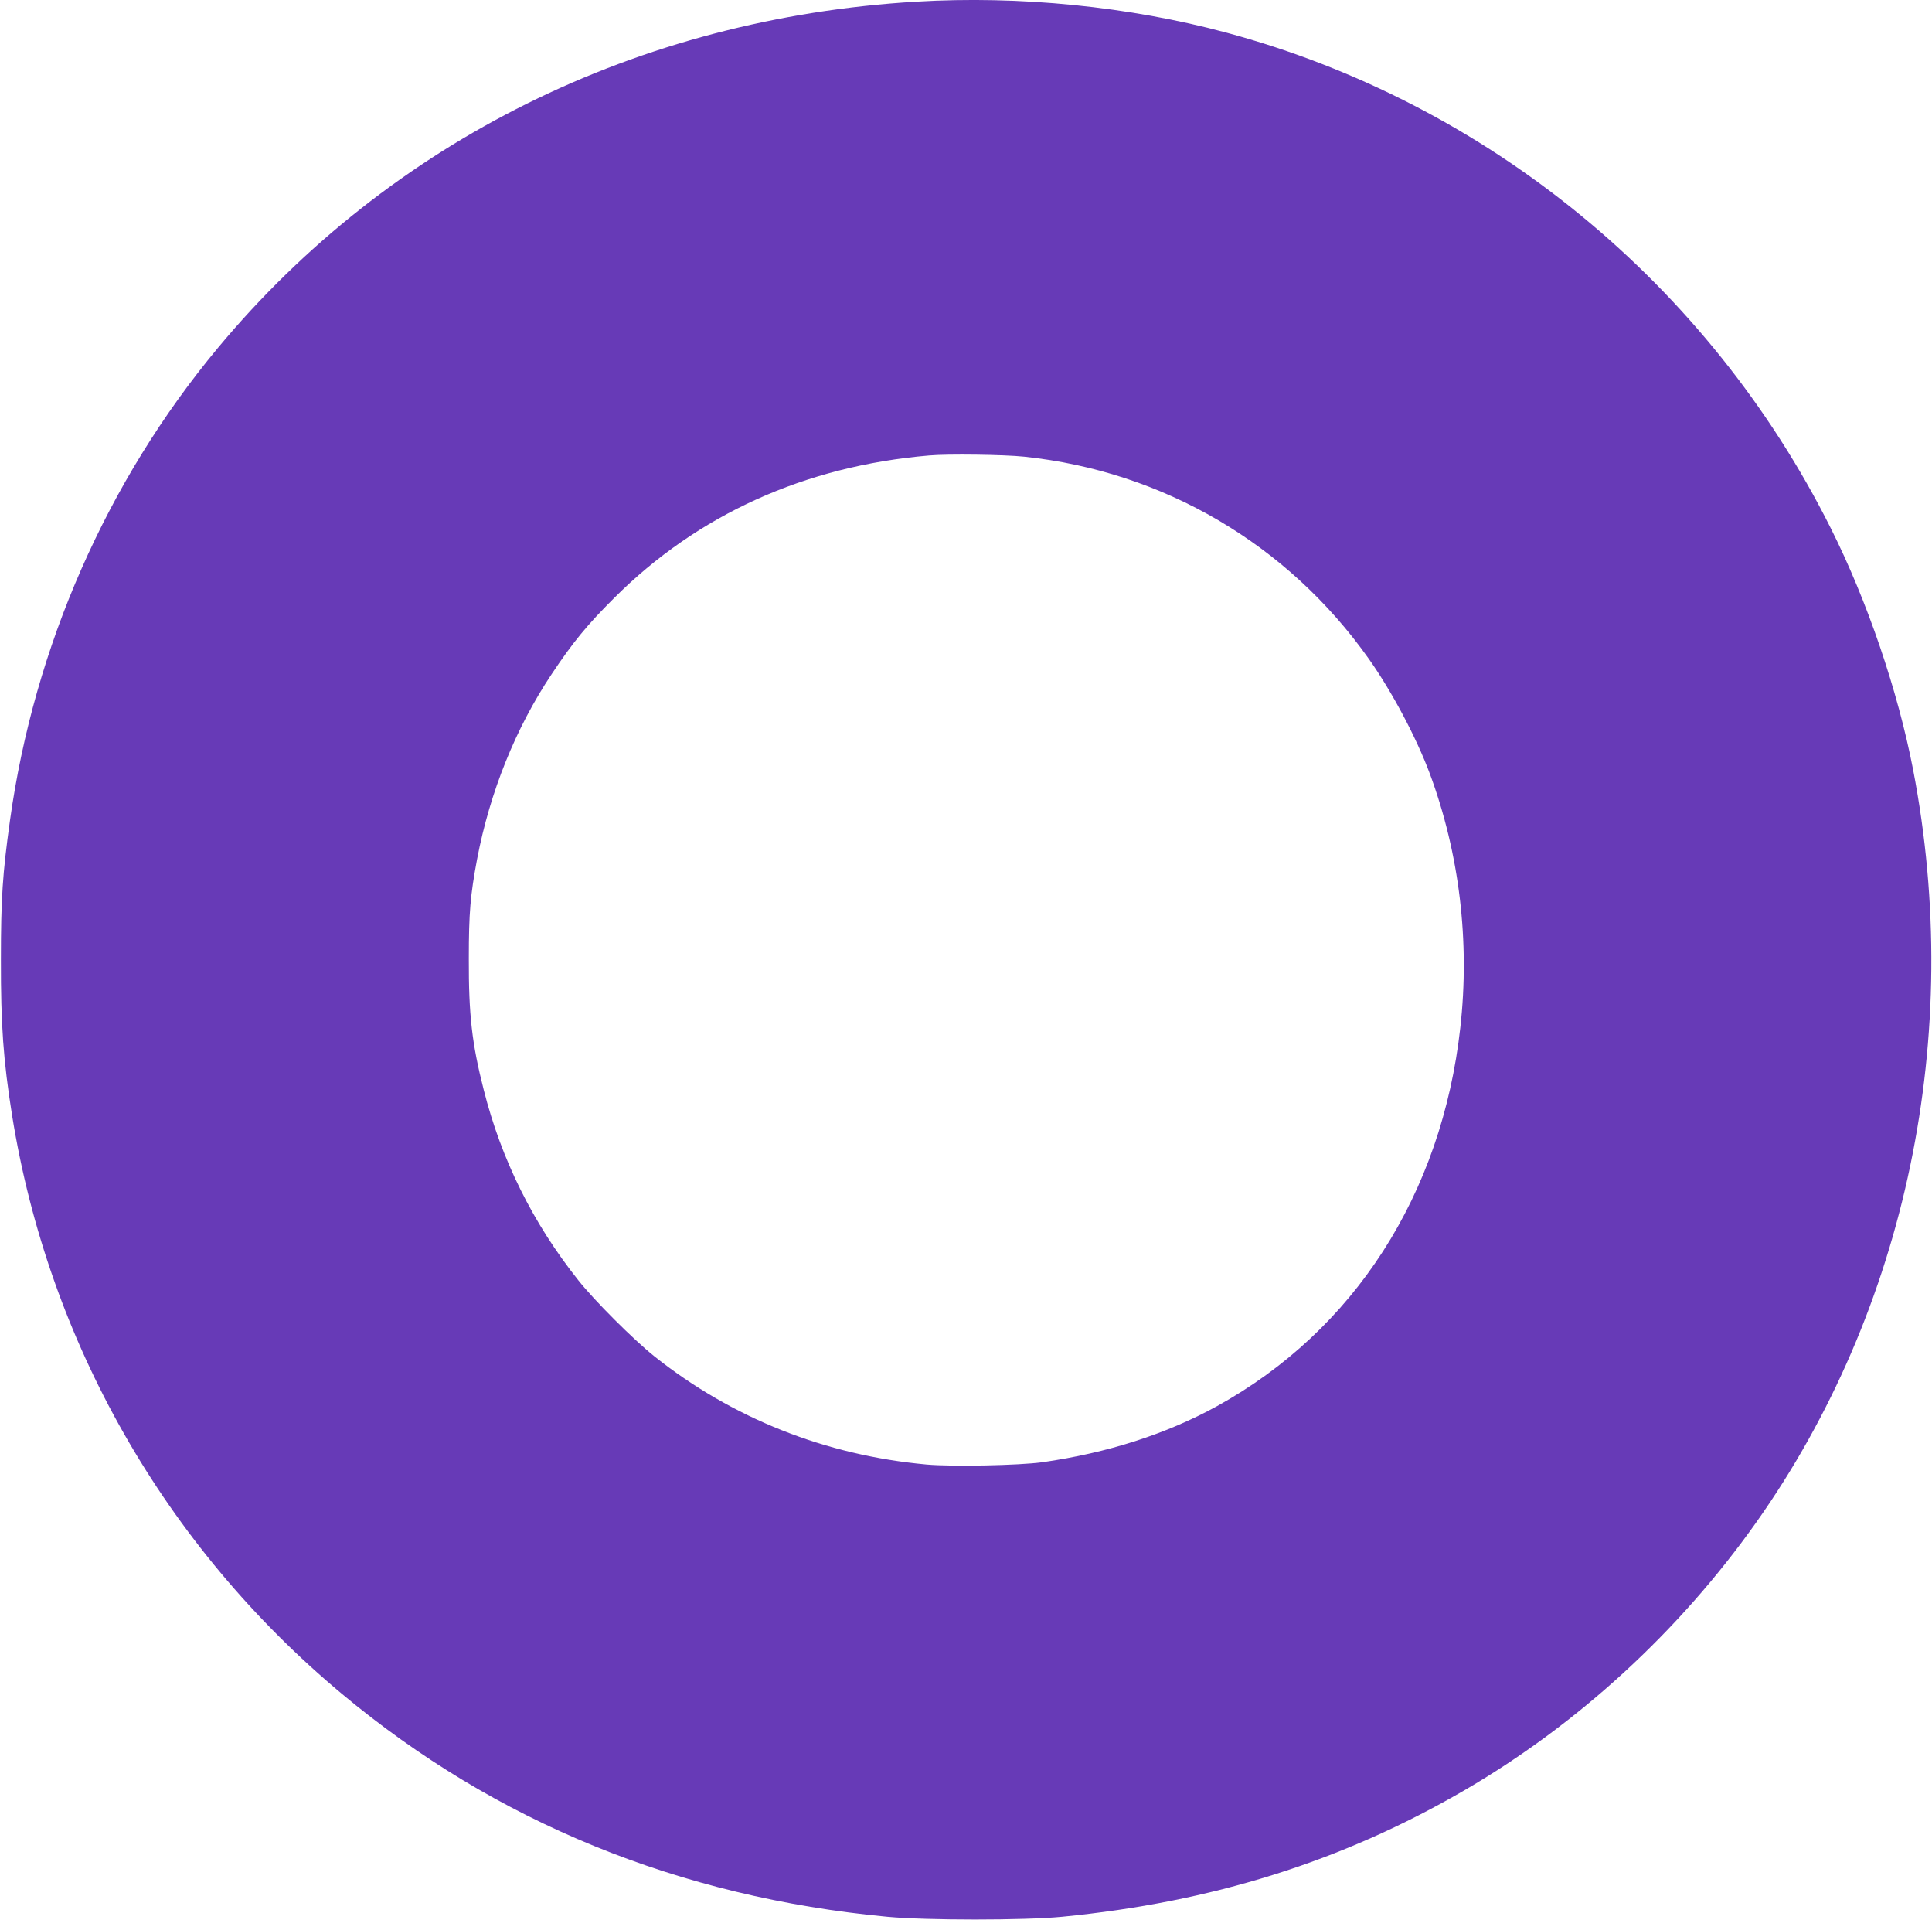 <?xml version="1.0" standalone="no"?>
<!DOCTYPE svg PUBLIC "-//W3C//DTD SVG 20010904//EN"
 "http://www.w3.org/TR/2001/REC-SVG-20010904/DTD/svg10.dtd">
<svg version="1.0" xmlns="http://www.w3.org/2000/svg"
 width="1280pt" height="1272pt" viewBox="0 0 1280 1272"
 preserveAspectRatio="xMidYMid meet">
<g transform="translate(0,1272) scale(0.1,-0.1)"
fill="#673ab7" stroke="none">
<path d="M6070 12709 c-1842 -109 -3487 -925 -4627 -2294 -734 -882 -1216
-1976 -1377 -3130 -49 -353 -60 -514 -60 -920 -1 -434 16 -669 74 -1033 241
-1500 1012 -2853 2185 -3832 1017 -849 2236 -1347 3615 -1477 262 -24 902 -24
1155 0 995 97 1856 367 2665 837 752 437 1423 1052 1935 1775 998 1409 1378
3232 1040 4986 -101 523 -304 1119 -546 1601 -810 1616 -2273 2816 -4004 3282
-643 173 -1370 246 -2055 205z m716 -3014 c922 -97 1744 -579 2282 -1338 153
-216 316 -523 405 -762 196 -529 266 -1110 202 -1682 -123 -1105 -703 -2006
-1613 -2508 -337 -185 -724 -309 -1157 -371 -153 -21 -597 -30 -766 -15 -671
61 -1289 307 -1804 717 -140 112 -396 368 -504 504 -300 377 -509 798 -626
1260 -79 309 -100 499 -99 870 0 306 10 419 55 660 85 444 255 867 494 1225
140 210 235 326 415 505 552 551 1263 873 2085 943 121 11 500 6 631 -8z"/>
</g>
</svg>
